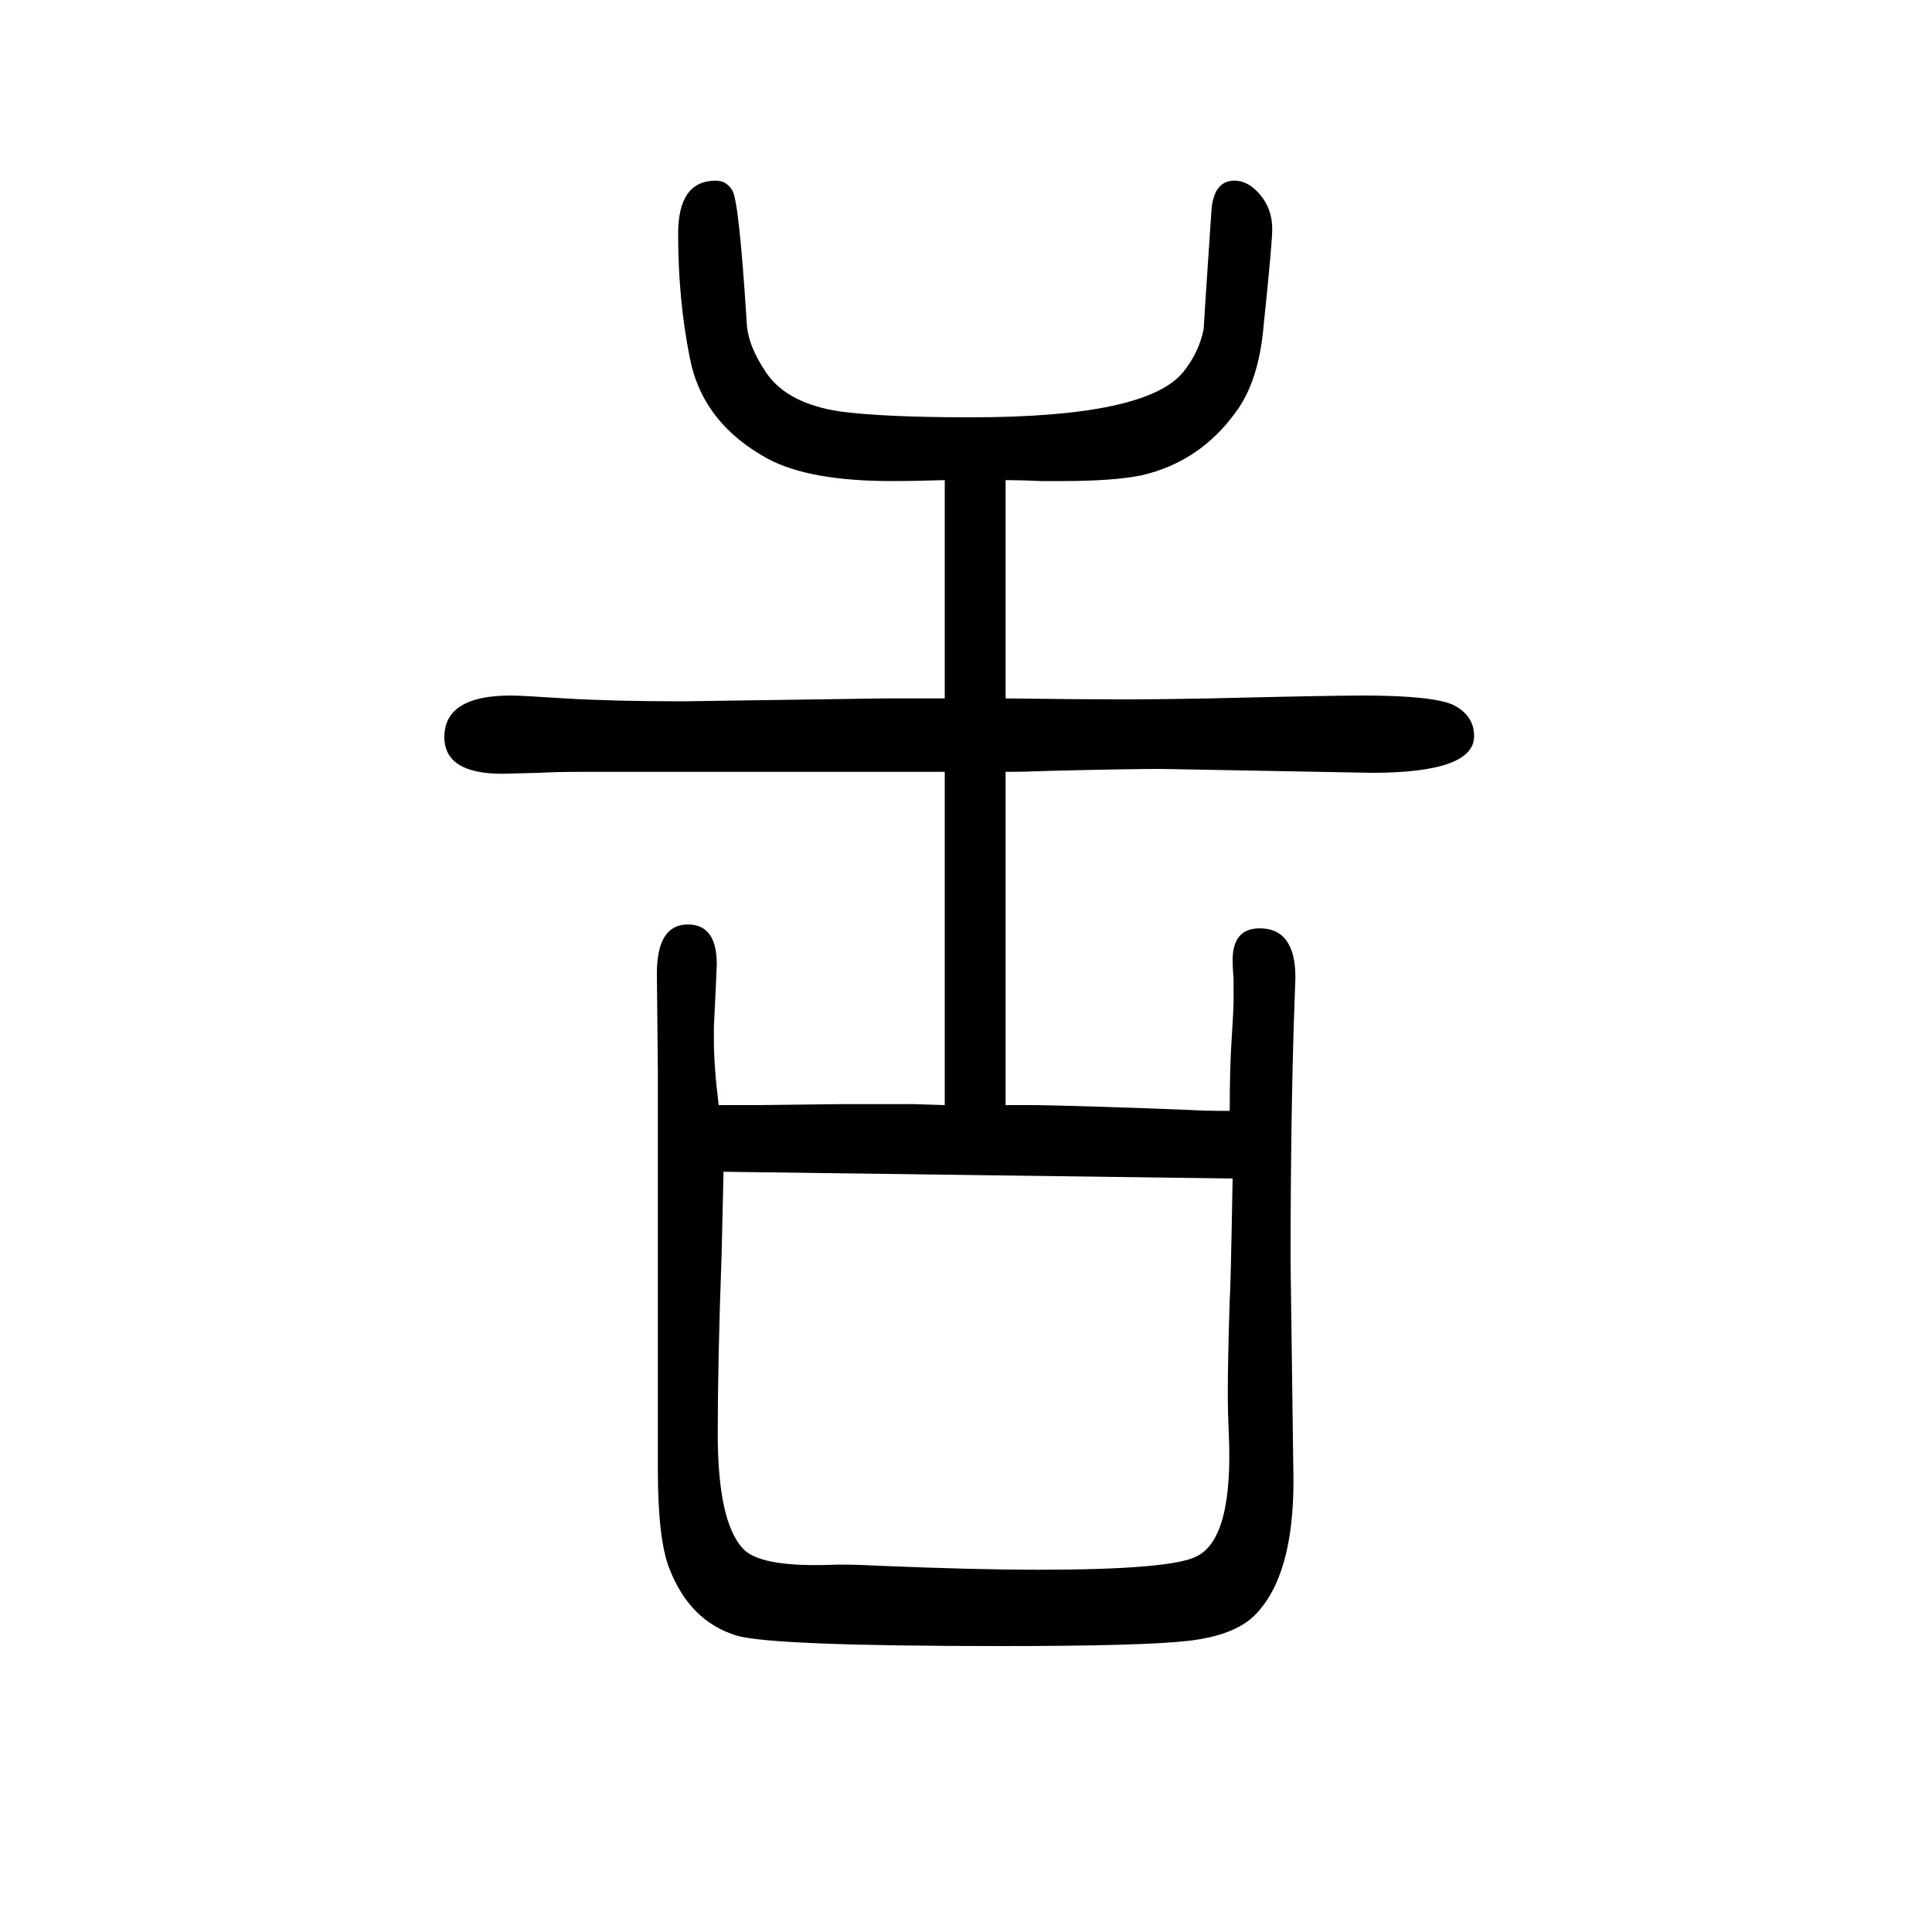 <svg xmlns="http://www.w3.org/2000/svg" xmlns:xlink="http://www.w3.org/1999/xlink" height="100" width="100" version="1.1"><path d="M1041 851v-345h32q56 -1 158 -5q15 -1 42 -1q0 45 2 74q2 32 2 40v22q-1 13 -1 20q0 33 28 33q37 0 37 -51q0 -2 -1 -28q-4 -114 -4 -267l3 -226q0 -100 -41 -140q-21 -20 -67 -25.5t-194 -5.5q-239 0 -275 11q-48 15 -69 69q-12 30 -12 103v413l-1 100q0 51 32 51
q30 0 30 -41q0 -5 -3 -65v-13q0 -28 5 -68h23h19l83 1h50h27l32 -1v345h-41h-35h-162h-135q-31 0 -46 -1q-37 -1 -39 -1q-60 0 -60 38q0 43 69 43q10 0 56 -3q50 -3 122 -3l207 3h29h35v226q-30 -1 -55 -1q-85 0 -128 23q-68 37 -81 105q-12 60 -12 128q0 55 39 55
q11 0 17 -10q7 -10 15 -137q1 -24 21 -53q22 -31 76 -39q46 -6 135 -6q182 0 220 47q16 20 21 44q0 3 8 122q2 32 24 32q14 0 26 -14q13 -15 13 -36q0 -15 -9 -101q-5 -57 -29 -89q-37 -51 -97 -65q-29 -6 -83 -6h-21q-22 1 -37 1v-226q75 -1 127 -1q28 0 84 1q125 3 158 3
q74 0 95 -10q21 -11 21 -32q0 -38 -106 -38l-218 4q-35 0 -116 -2q-24 -1 -45 -1zM1276 430l-527 7q-1 -47 -2 -86q-4 -109 -4 -185q0 -91 26 -119q17 -19 88 -17q18 1 56 -1q98 -4 161 -4q139 0 165 14q38 19 33 128q-1 22 -1 43q0 30 2 95q1 10 3 125z" style="" transform="scale(0.05 -0.05) translate(0 -1650)"/></svg>
